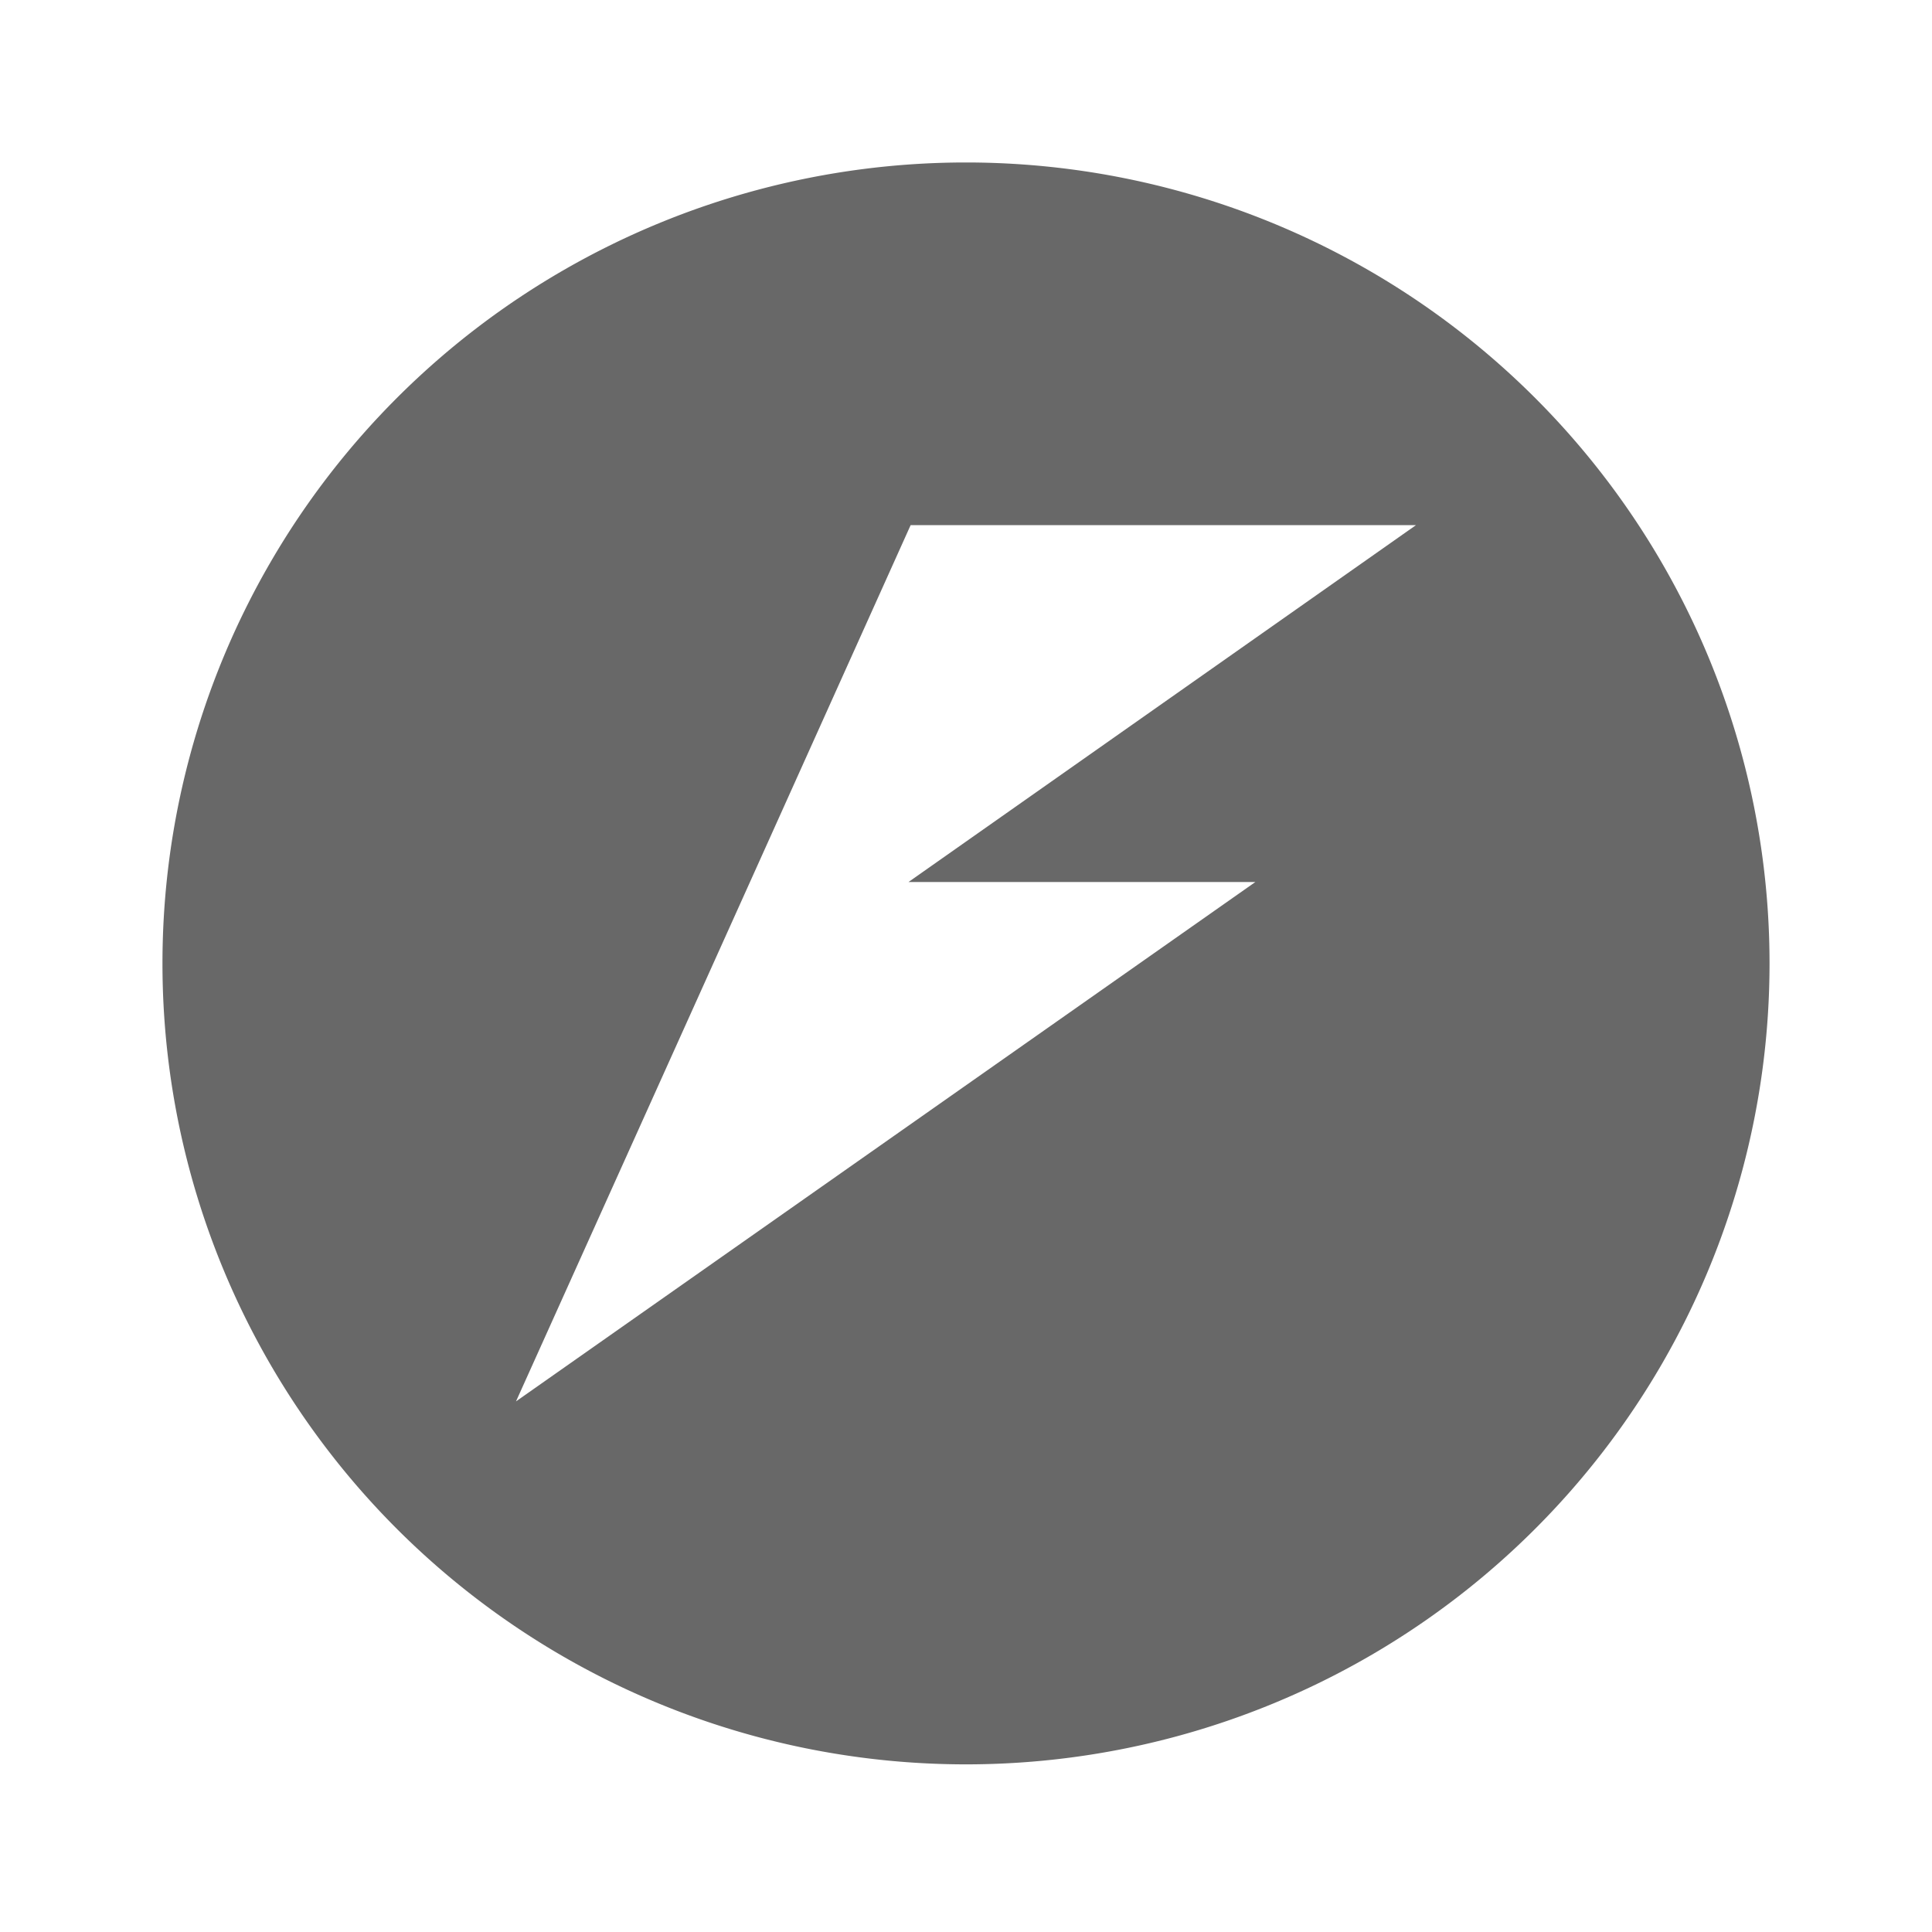 <?xml version="1.0" encoding="UTF-8" standalone="no"?>
<svg
   id="svg8"
   version="1.1"
   viewBox="0 0 6.35 6.35"
   height="6.35mm"
   width="6.35mm"
   xmlns="http://www.w3.org/2000/svg"
   xmlns:svg="http://www.w3.org/2000/svg"
   xmlns:rdf="http://www.w3.org/1999/02/22-rdf-syntax-ns#"
   xmlns:cc="http://creativecommons.org/ns#"
   xmlns:dc="http://purl.org/dc/elements/1.1/">
  <defs
     id="defs2" />
  <path
     id="path875-5-9-7-3-2-3-9-9-8-0-0-5-87-7"
     style="fill:#656565;fill-opacity:0.98;stroke:none;stroke-width:0.011;stop-color:#FFFFFF"
     d="M 3.175 0.534 A 2.641 2.632 0 0 0 0.534 3.166 A 2.641 2.632 0 0 0 3.175 5.799 A 2.641 2.632 0 0 0 5.816 3.166 A 2.641 2.632 0 0 0 3.175 0.534 z M 2.993 1.726 L 4.654 1.726 L 2.986 2.899 L 4.126 2.899 L 1.696 4.606 L 2.224 3.434 L 2.465 2.899 L 2.993 1.726 z " />
  <path
     id="path815"
     d="M 0,0 H 6.35 V 6.35 H 0 Z"
     style="fill:none;stroke-width:0.265" />
</svg>
